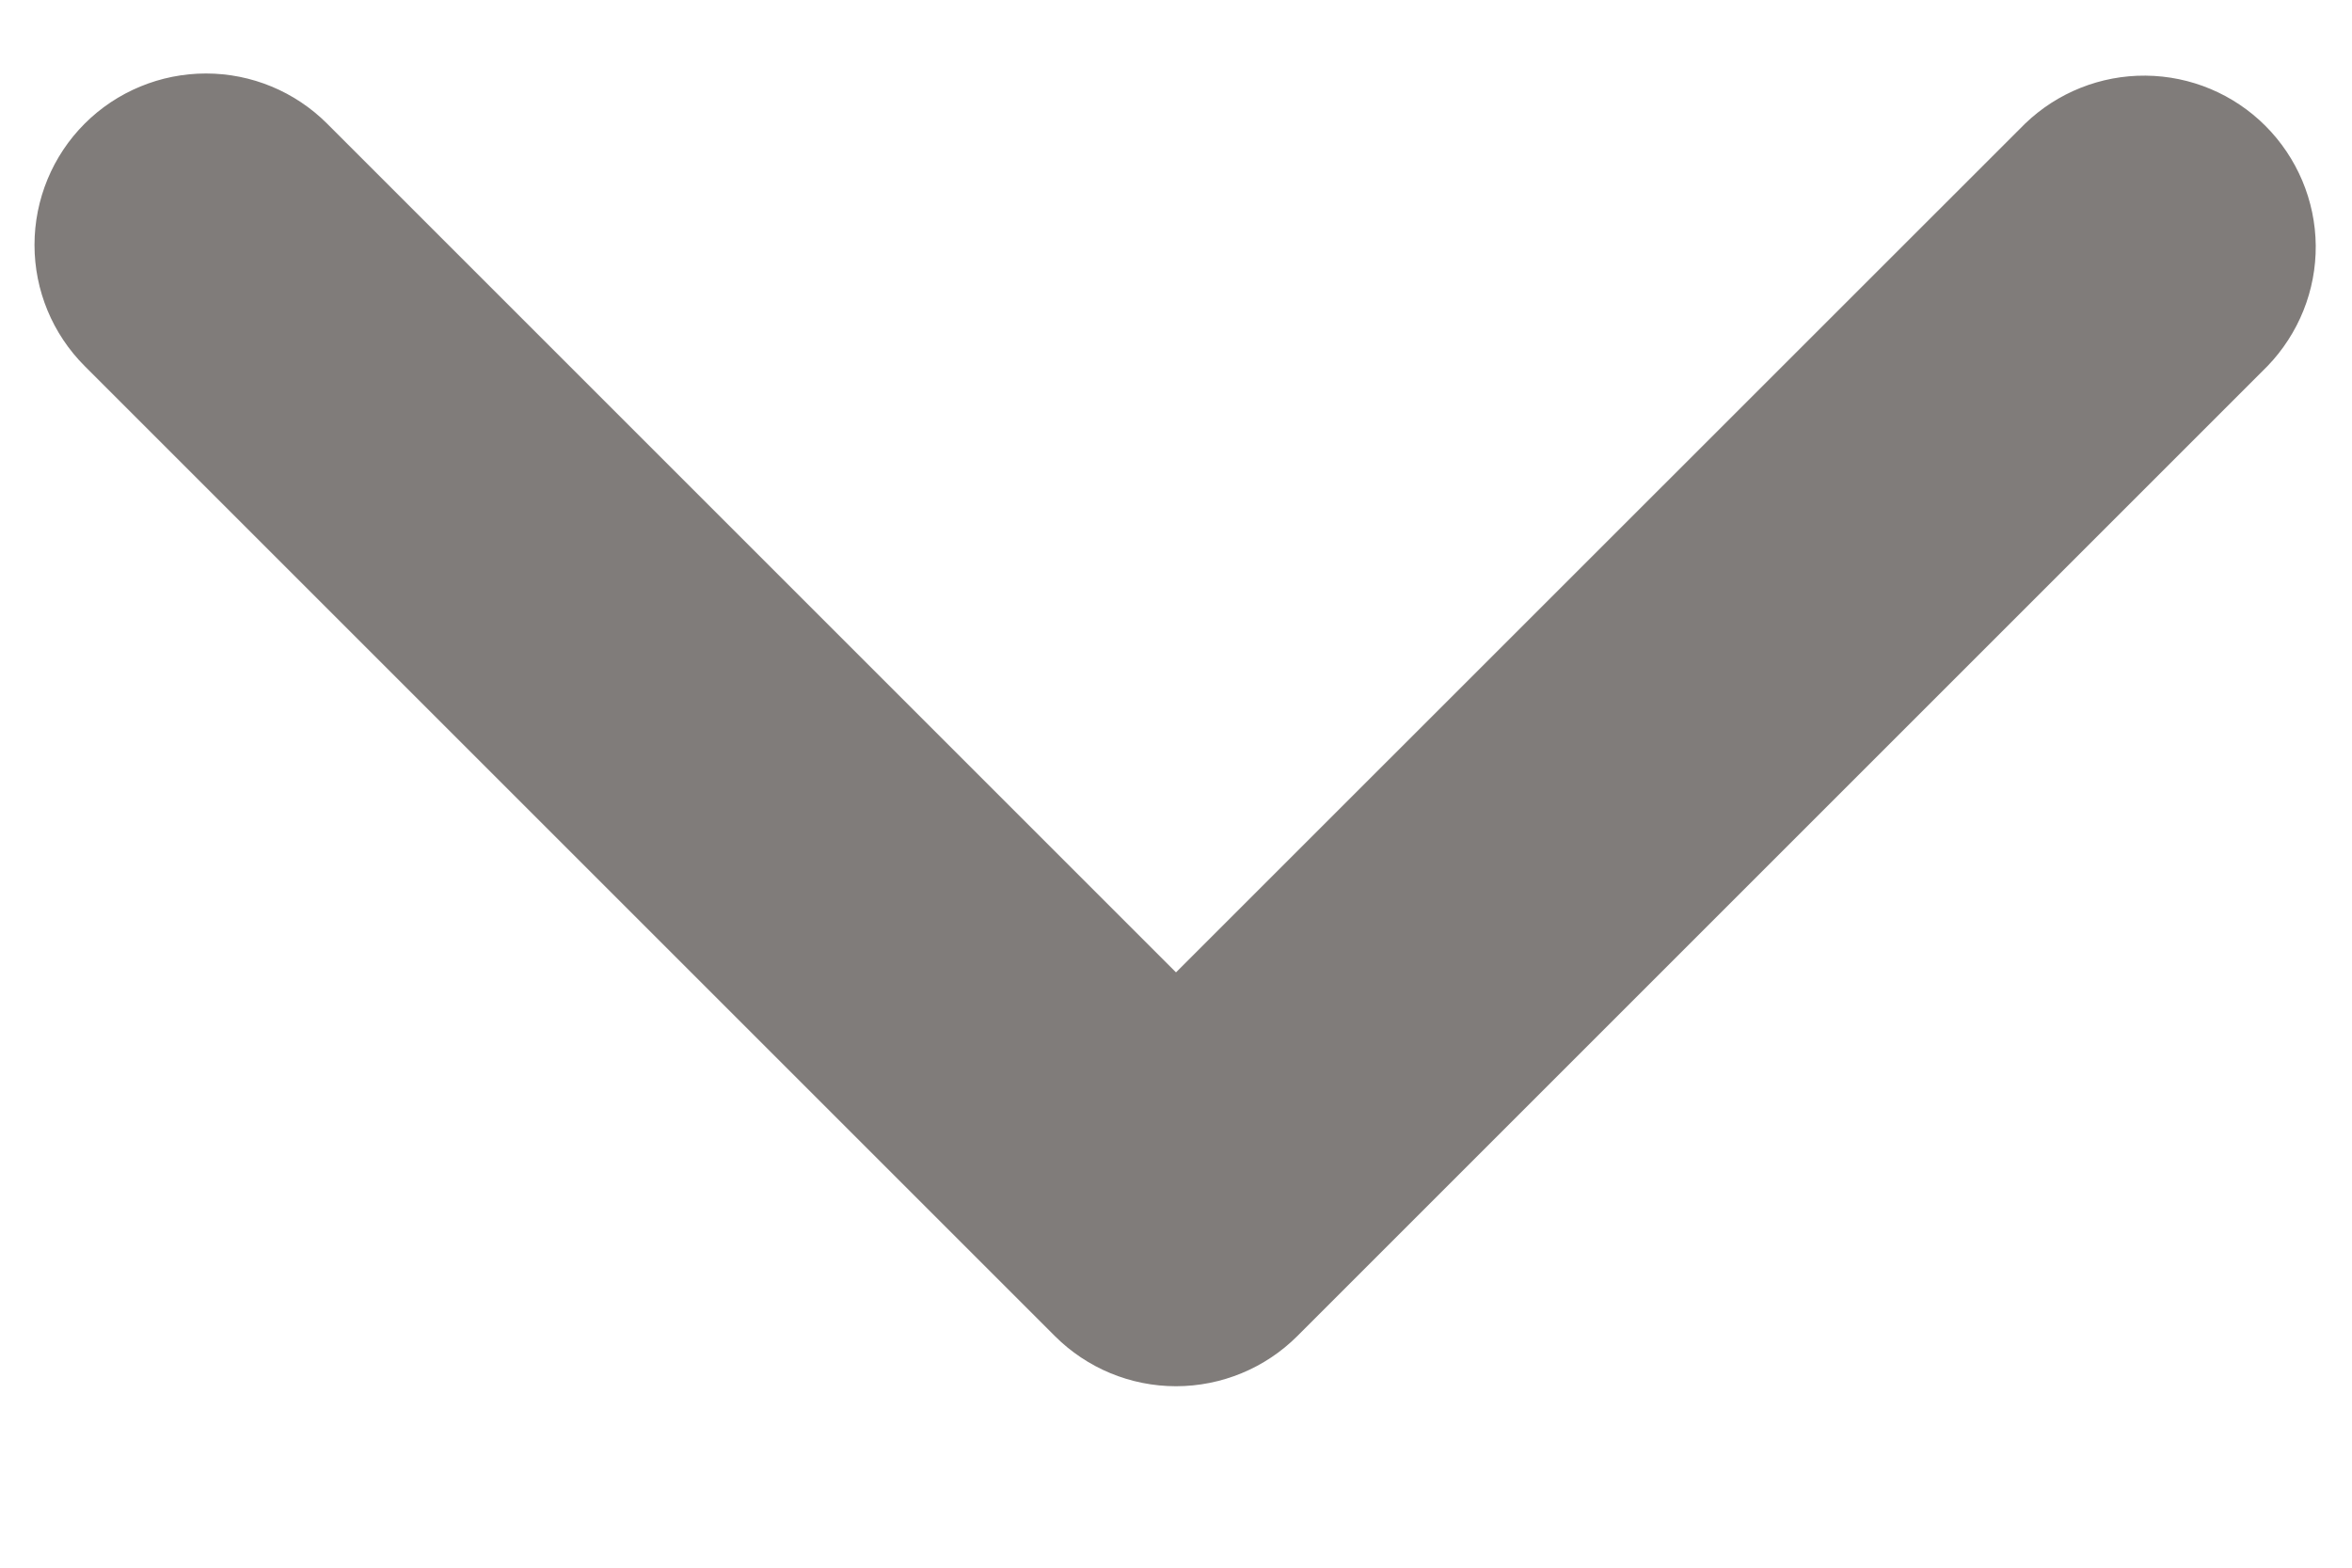 <svg width="12" height="8" viewBox="0 0 12 8" fill="none" xmlns="http://www.w3.org/2000/svg">
<path d="M0.432 0.631C0.596 0.467 0.819 0.375 1.051 0.375C1.283 0.375 1.505 0.467 1.669 0.631L6 4.962L10.332 0.631C10.497 0.472 10.718 0.384 10.947 0.386C11.177 0.388 11.396 0.48 11.558 0.642C11.72 0.804 11.813 1.024 11.815 1.253C11.817 1.482 11.728 1.703 11.569 1.868L6.619 6.818C6.455 6.982 6.232 7.074 6 7.074C5.768 7.074 5.546 6.982 5.382 6.818L0.432 1.868C0.268 1.704 0.176 1.482 0.176 1.25C0.176 1.018 0.268 0.795 0.432 0.631Z" fill="#807C7A"/>
</svg>
